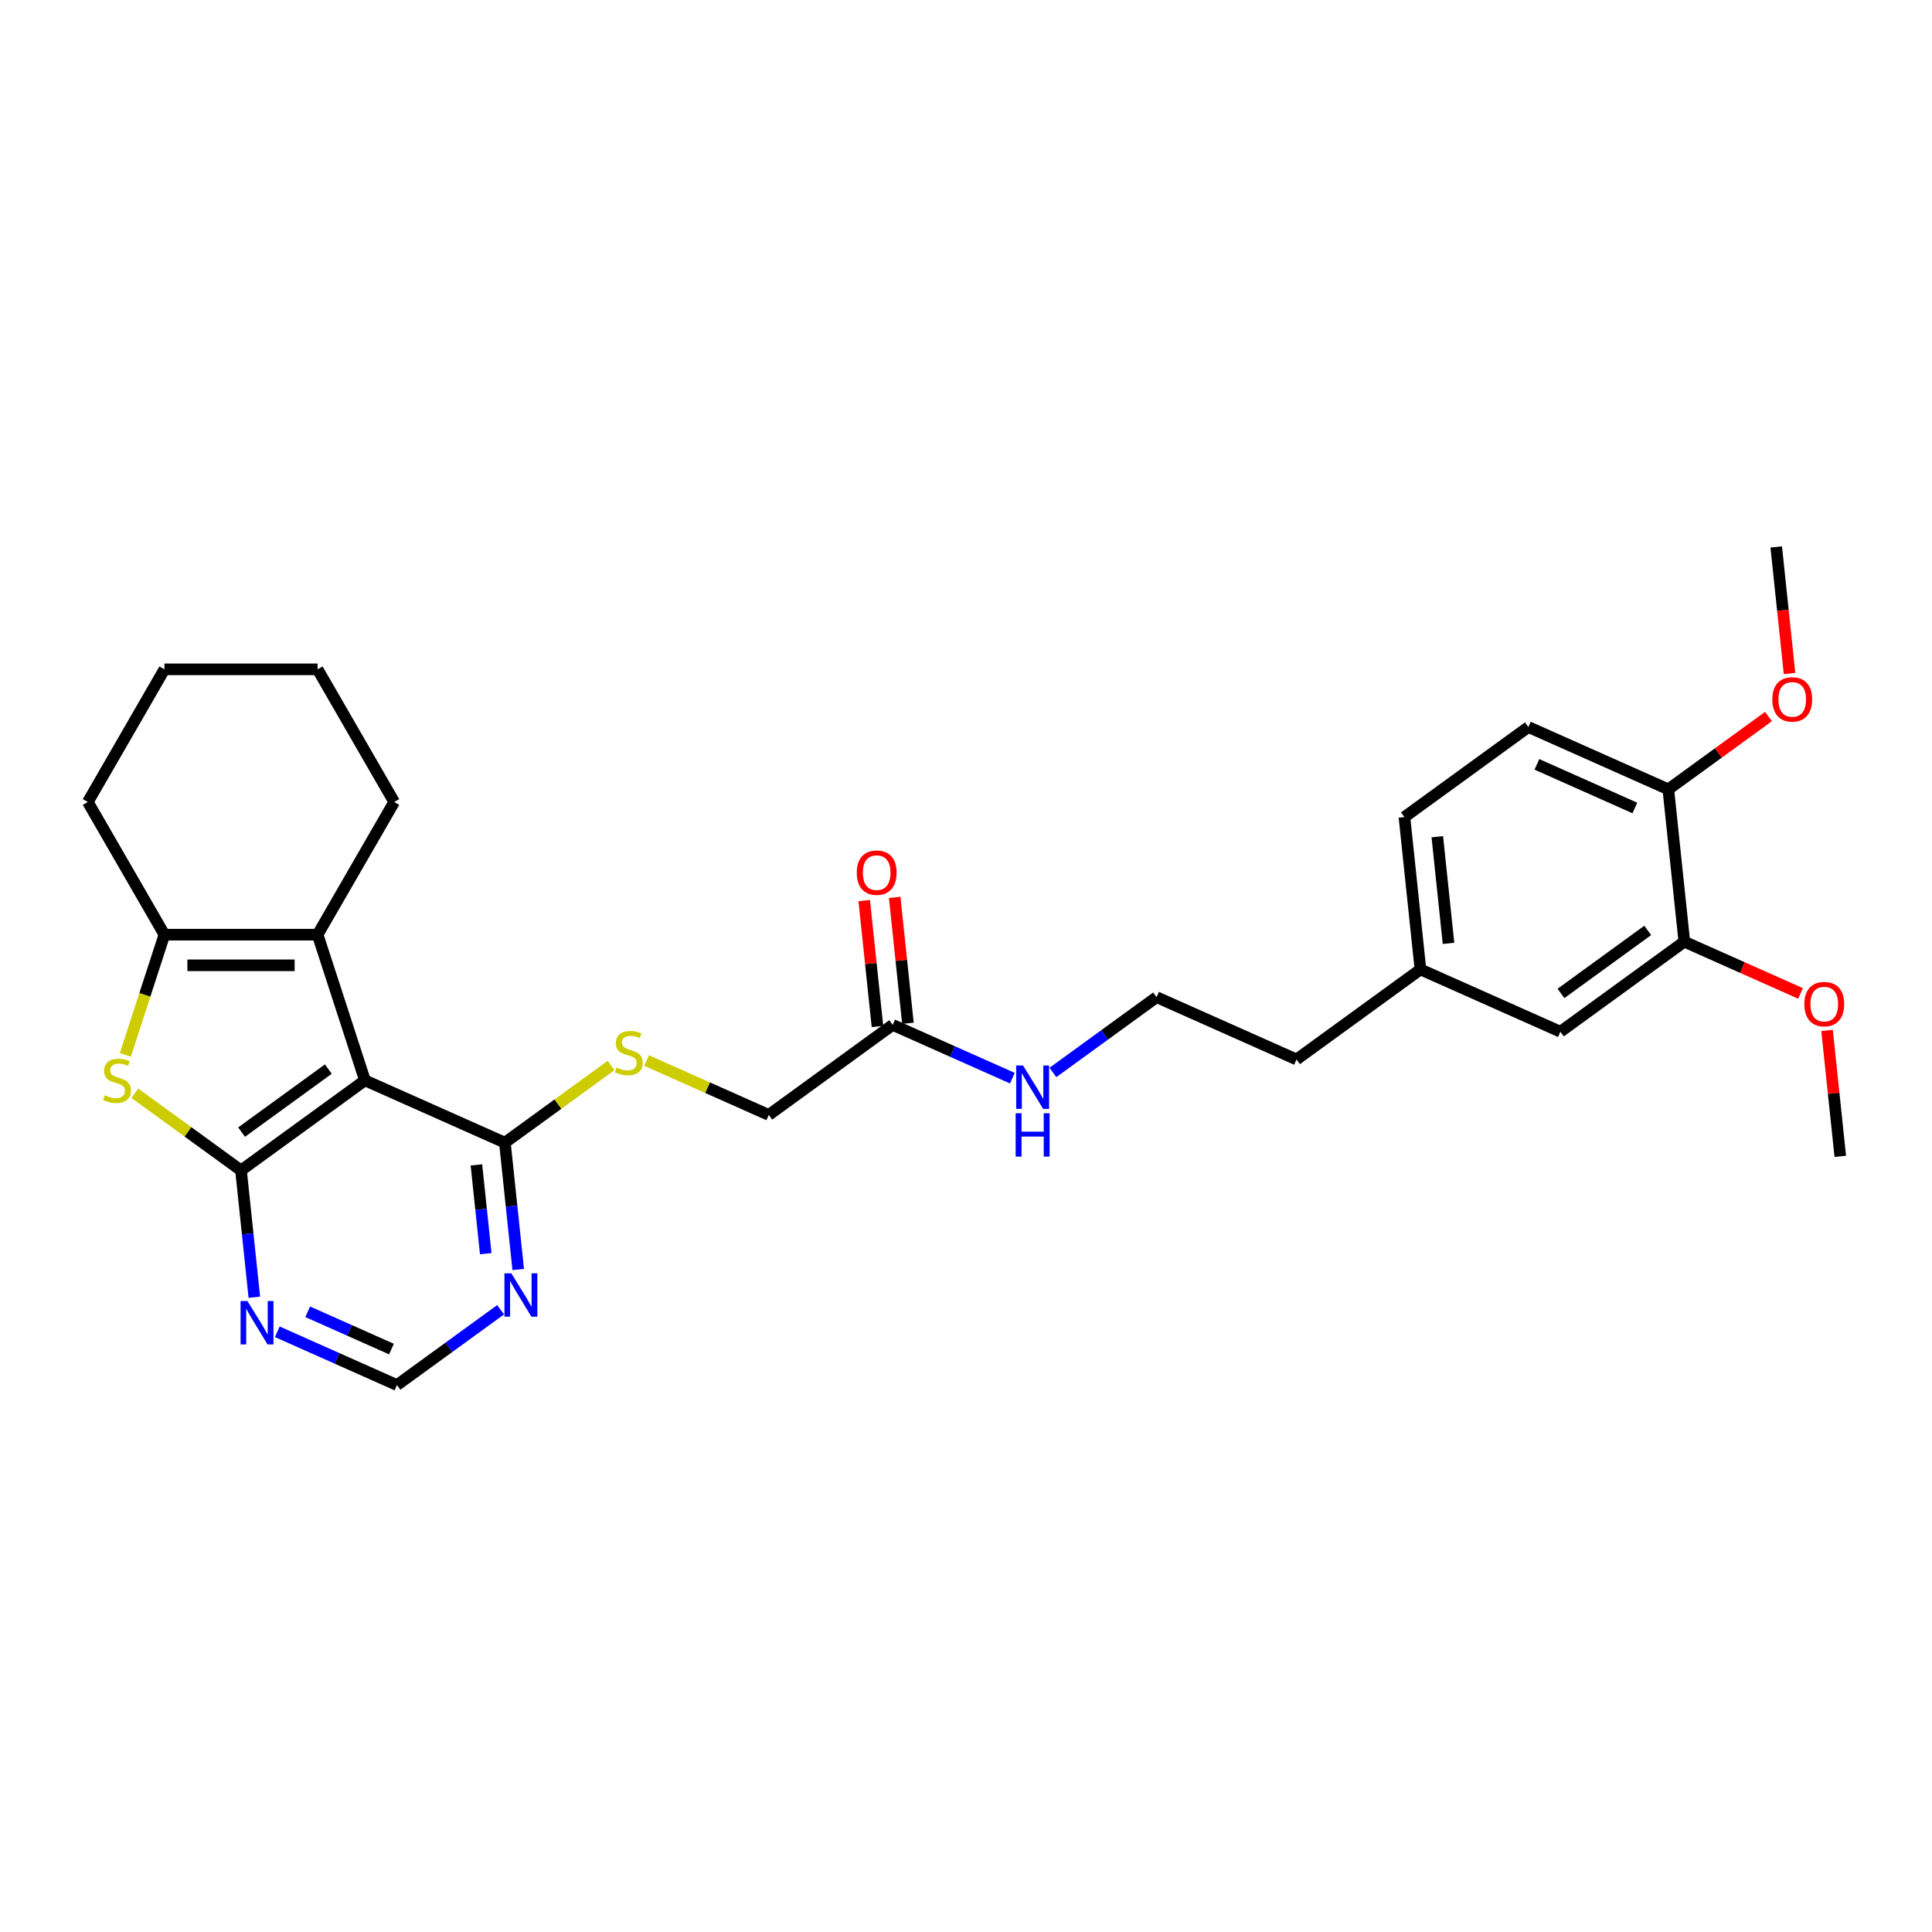 <?xml version='1.0' encoding='iso-8859-1'?>
<svg version='1.1' baseProfile='full'
              xmlns='http://www.w3.org/2000/svg'
                      xmlns:rdkit='http://www.rdkit.org/xml'
                      xmlns:xlink='http://www.w3.org/1999/xlink'
                  xml:space='preserve'
width='1000px' height='1000px' viewBox='0 0 1000 1000'>
<!-- END OF HEADER -->
<rect style='opacity:1.0;fill:#FFFFFF;stroke:none' width='1000' height='1000' x='0' y='0'> </rect>
<path class='bond-0' d='M 124.745,605.797 L 188.892,559.191' style='fill:none;fill-rule:evenodd;stroke:#000000;stroke-width:6px;stroke-linecap:butt;stroke-linejoin:miter;stroke-opacity:1' />
<path class='bond-0' d='M 125.046,585.977 L 169.949,553.353' style='fill:none;fill-rule:evenodd;stroke:#000000;stroke-width:6px;stroke-linecap:butt;stroke-linejoin:miter;stroke-opacity:1' />
<path class='bond-1' d='M 124.745,605.797 L 97.262,585.829' style='fill:none;fill-rule:evenodd;stroke:#000000;stroke-width:6px;stroke-linecap:butt;stroke-linejoin:miter;stroke-opacity:1' />
<path class='bond-1' d='M 97.262,585.829 L 69.779,565.862' style='fill:none;fill-rule:evenodd;stroke:#CCCC00;stroke-width:6px;stroke-linecap:butt;stroke-linejoin:miter;stroke-opacity:1' />
<path class='bond-5' d='M 124.745,605.797 L 128.195,638.62' style='fill:none;fill-rule:evenodd;stroke:#000000;stroke-width:6px;stroke-linecap:butt;stroke-linejoin:miter;stroke-opacity:1' />
<path class='bond-5' d='M 128.195,638.62 L 131.644,671.443' style='fill:none;fill-rule:evenodd;stroke:#0000FF;stroke-width:6px;stroke-linecap:butt;stroke-linejoin:miter;stroke-opacity:1' />
<path class='bond-2' d='M 188.892,559.191 L 164.39,483.782' style='fill:none;fill-rule:evenodd;stroke:#000000;stroke-width:6px;stroke-linecap:butt;stroke-linejoin:miter;stroke-opacity:1' />
<path class='bond-4' d='M 188.892,559.191 L 261.327,591.441' style='fill:none;fill-rule:evenodd;stroke:#000000;stroke-width:6px;stroke-linecap:butt;stroke-linejoin:miter;stroke-opacity:1' />
<path class='bond-3' d='M 64.879,546.013 L 74.99,514.897' style='fill:none;fill-rule:evenodd;stroke:#CCCC00;stroke-width:6px;stroke-linecap:butt;stroke-linejoin:miter;stroke-opacity:1' />
<path class='bond-3' d='M 74.99,514.897 L 85.1,483.782' style='fill:none;fill-rule:evenodd;stroke:#000000;stroke-width:6px;stroke-linecap:butt;stroke-linejoin:miter;stroke-opacity:1' />
<path class='bond-18' d='M 164.39,483.782 L 204.035,415.115' style='fill:none;fill-rule:evenodd;stroke:#000000;stroke-width:6px;stroke-linecap:butt;stroke-linejoin:miter;stroke-opacity:1' />
<path class='bond-29' d='M 164.39,483.782 L 85.1,483.782' style='fill:none;fill-rule:evenodd;stroke:#000000;stroke-width:6px;stroke-linecap:butt;stroke-linejoin:miter;stroke-opacity:1' />
<path class='bond-29' d='M 152.496,499.64 L 96.993,499.64' style='fill:none;fill-rule:evenodd;stroke:#000000;stroke-width:6px;stroke-linecap:butt;stroke-linejoin:miter;stroke-opacity:1' />
<path class='bond-21' d='M 85.1,483.782 L 45.455,415.115' style='fill:none;fill-rule:evenodd;stroke:#000000;stroke-width:6px;stroke-linecap:butt;stroke-linejoin:miter;stroke-opacity:1' />
<path class='bond-7' d='M 261.327,591.441 L 288.809,571.474' style='fill:none;fill-rule:evenodd;stroke:#000000;stroke-width:6px;stroke-linecap:butt;stroke-linejoin:miter;stroke-opacity:1' />
<path class='bond-7' d='M 288.809,571.474 L 316.292,551.507' style='fill:none;fill-rule:evenodd;stroke:#CCCC00;stroke-width:6px;stroke-linecap:butt;stroke-linejoin:miter;stroke-opacity:1' />
<path class='bond-30' d='M 261.327,591.441 L 264.777,624.264' style='fill:none;fill-rule:evenodd;stroke:#000000;stroke-width:6px;stroke-linecap:butt;stroke-linejoin:miter;stroke-opacity:1' />
<path class='bond-30' d='M 264.777,624.264 L 268.227,657.087' style='fill:none;fill-rule:evenodd;stroke:#0000FF;stroke-width:6px;stroke-linecap:butt;stroke-linejoin:miter;stroke-opacity:1' />
<path class='bond-30' d='M 246.591,602.946 L 249.006,625.922' style='fill:none;fill-rule:evenodd;stroke:#000000;stroke-width:6px;stroke-linecap:butt;stroke-linejoin:miter;stroke-opacity:1' />
<path class='bond-30' d='M 249.006,625.922 L 251.42,648.898' style='fill:none;fill-rule:evenodd;stroke:#0000FF;stroke-width:6px;stroke-linecap:butt;stroke-linejoin:miter;stroke-opacity:1' />
<path class='bond-8' d='M 143.531,689.327 L 174.499,703.115' style='fill:none;fill-rule:evenodd;stroke:#0000FF;stroke-width:6px;stroke-linecap:butt;stroke-linejoin:miter;stroke-opacity:1' />
<path class='bond-8' d='M 174.499,703.115 L 205.468,716.903' style='fill:none;fill-rule:evenodd;stroke:#000000;stroke-width:6px;stroke-linecap:butt;stroke-linejoin:miter;stroke-opacity:1' />
<path class='bond-8' d='M 159.271,678.976 L 180.949,688.628' style='fill:none;fill-rule:evenodd;stroke:#0000FF;stroke-width:6px;stroke-linecap:butt;stroke-linejoin:miter;stroke-opacity:1' />
<path class='bond-8' d='M 180.949,688.628 L 202.627,698.279' style='fill:none;fill-rule:evenodd;stroke:#000000;stroke-width:6px;stroke-linecap:butt;stroke-linejoin:miter;stroke-opacity:1' />
<path class='bond-6' d='M 259.117,677.924 L 232.292,697.414' style='fill:none;fill-rule:evenodd;stroke:#0000FF;stroke-width:6px;stroke-linecap:butt;stroke-linejoin:miter;stroke-opacity:1' />
<path class='bond-6' d='M 232.292,697.414 L 205.468,716.903' style='fill:none;fill-rule:evenodd;stroke:#000000;stroke-width:6px;stroke-linecap:butt;stroke-linejoin:miter;stroke-opacity:1' />
<path class='bond-14' d='M 334.656,548.924 L 366.282,563.005' style='fill:none;fill-rule:evenodd;stroke:#CCCC00;stroke-width:6px;stroke-linecap:butt;stroke-linejoin:miter;stroke-opacity:1' />
<path class='bond-14' d='M 366.282,563.005 L 397.909,577.086' style='fill:none;fill-rule:evenodd;stroke:#000000;stroke-width:6px;stroke-linecap:butt;stroke-linejoin:miter;stroke-opacity:1' />
<path class='bond-9' d='M 871.803,487.414 L 807.656,534.02' style='fill:none;fill-rule:evenodd;stroke:#000000;stroke-width:6px;stroke-linecap:butt;stroke-linejoin:miter;stroke-opacity:1' />
<path class='bond-9' d='M 852.859,481.576 L 807.957,514.2' style='fill:none;fill-rule:evenodd;stroke:#000000;stroke-width:6px;stroke-linecap:butt;stroke-linejoin:miter;stroke-opacity:1' />
<path class='bond-20' d='M 871.803,487.414 L 901.875,500.804' style='fill:none;fill-rule:evenodd;stroke:#000000;stroke-width:6px;stroke-linecap:butt;stroke-linejoin:miter;stroke-opacity:1' />
<path class='bond-20' d='M 901.875,500.804 L 931.948,514.193' style='fill:none;fill-rule:evenodd;stroke:#FF0000;stroke-width:6px;stroke-linecap:butt;stroke-linejoin:miter;stroke-opacity:1' />
<path class='bond-32' d='M 871.803,487.414 L 863.515,408.559' style='fill:none;fill-rule:evenodd;stroke:#000000;stroke-width:6px;stroke-linecap:butt;stroke-linejoin:miter;stroke-opacity:1' />
<path class='bond-10' d='M 462.056,530.48 L 397.909,577.086' style='fill:none;fill-rule:evenodd;stroke:#000000;stroke-width:6px;stroke-linecap:butt;stroke-linejoin:miter;stroke-opacity:1' />
<path class='bond-13' d='M 469.942,529.652 L 466.517,497.067' style='fill:none;fill-rule:evenodd;stroke:#000000;stroke-width:6px;stroke-linecap:butt;stroke-linejoin:miter;stroke-opacity:1' />
<path class='bond-13' d='M 466.517,497.067 L 463.092,464.481' style='fill:none;fill-rule:evenodd;stroke:#FF0000;stroke-width:6px;stroke-linecap:butt;stroke-linejoin:miter;stroke-opacity:1' />
<path class='bond-13' d='M 454.17,531.309 L 450.746,498.724' style='fill:none;fill-rule:evenodd;stroke:#000000;stroke-width:6px;stroke-linecap:butt;stroke-linejoin:miter;stroke-opacity:1' />
<path class='bond-13' d='M 450.746,498.724 L 447.321,466.139' style='fill:none;fill-rule:evenodd;stroke:#FF0000;stroke-width:6px;stroke-linecap:butt;stroke-linejoin:miter;stroke-opacity:1' />
<path class='bond-16' d='M 462.056,530.48 L 493.025,544.269' style='fill:none;fill-rule:evenodd;stroke:#000000;stroke-width:6px;stroke-linecap:butt;stroke-linejoin:miter;stroke-opacity:1' />
<path class='bond-16' d='M 493.025,544.269 L 523.993,558.057' style='fill:none;fill-rule:evenodd;stroke:#0000FF;stroke-width:6px;stroke-linecap:butt;stroke-linejoin:miter;stroke-opacity:1' />
<path class='bond-11' d='M 863.515,408.559 L 791.079,376.308' style='fill:none;fill-rule:evenodd;stroke:#000000;stroke-width:6px;stroke-linecap:butt;stroke-linejoin:miter;stroke-opacity:1' />
<path class='bond-11' d='M 846.199,418.208 L 795.495,395.633' style='fill:none;fill-rule:evenodd;stroke:#000000;stroke-width:6px;stroke-linecap:butt;stroke-linejoin:miter;stroke-opacity:1' />
<path class='bond-22' d='M 863.515,408.559 L 889.443,389.72' style='fill:none;fill-rule:evenodd;stroke:#000000;stroke-width:6px;stroke-linecap:butt;stroke-linejoin:miter;stroke-opacity:1' />
<path class='bond-22' d='M 889.443,389.72 L 915.372,370.882' style='fill:none;fill-rule:evenodd;stroke:#FF0000;stroke-width:6px;stroke-linecap:butt;stroke-linejoin:miter;stroke-opacity:1' />
<path class='bond-12' d='M 807.656,534.02 L 735.22,501.77' style='fill:none;fill-rule:evenodd;stroke:#000000;stroke-width:6px;stroke-linecap:butt;stroke-linejoin:miter;stroke-opacity:1' />
<path class='bond-15' d='M 791.079,376.308 L 726.932,422.914' style='fill:none;fill-rule:evenodd;stroke:#000000;stroke-width:6px;stroke-linecap:butt;stroke-linejoin:miter;stroke-opacity:1' />
<path class='bond-23' d='M 544.989,555.103 L 571.814,535.614' style='fill:none;fill-rule:evenodd;stroke:#0000FF;stroke-width:6px;stroke-linecap:butt;stroke-linejoin:miter;stroke-opacity:1' />
<path class='bond-23' d='M 571.814,535.614 L 598.638,516.125' style='fill:none;fill-rule:evenodd;stroke:#000000;stroke-width:6px;stroke-linecap:butt;stroke-linejoin:miter;stroke-opacity:1' />
<path class='bond-17' d='M 735.22,501.77 L 671.073,548.375' style='fill:none;fill-rule:evenodd;stroke:#000000;stroke-width:6px;stroke-linecap:butt;stroke-linejoin:miter;stroke-opacity:1' />
<path class='bond-19' d='M 735.22,501.77 L 726.932,422.914' style='fill:none;fill-rule:evenodd;stroke:#000000;stroke-width:6px;stroke-linecap:butt;stroke-linejoin:miter;stroke-opacity:1' />
<path class='bond-19' d='M 749.748,488.284 L 743.947,433.085' style='fill:none;fill-rule:evenodd;stroke:#000000;stroke-width:6px;stroke-linecap:butt;stroke-linejoin:miter;stroke-opacity:1' />
<path class='bond-27' d='M 204.035,415.115 L 164.39,346.447' style='fill:none;fill-rule:evenodd;stroke:#000000;stroke-width:6px;stroke-linecap:butt;stroke-linejoin:miter;stroke-opacity:1' />
<path class='bond-25' d='M 945.676,533.35 L 949.101,565.935' style='fill:none;fill-rule:evenodd;stroke:#FF0000;stroke-width:6px;stroke-linecap:butt;stroke-linejoin:miter;stroke-opacity:1' />
<path class='bond-25' d='M 949.101,565.935 L 952.526,598.52' style='fill:none;fill-rule:evenodd;stroke:#000000;stroke-width:6px;stroke-linecap:butt;stroke-linejoin:miter;stroke-opacity:1' />
<path class='bond-28' d='M 45.455,415.115 L 85.1,346.447' style='fill:none;fill-rule:evenodd;stroke:#000000;stroke-width:6px;stroke-linecap:butt;stroke-linejoin:miter;stroke-opacity:1' />
<path class='bond-26' d='M 926.26,348.616 L 922.817,315.857' style='fill:none;fill-rule:evenodd;stroke:#FF0000;stroke-width:6px;stroke-linecap:butt;stroke-linejoin:miter;stroke-opacity:1' />
<path class='bond-26' d='M 922.817,315.857 L 919.374,283.097' style='fill:none;fill-rule:evenodd;stroke:#000000;stroke-width:6px;stroke-linecap:butt;stroke-linejoin:miter;stroke-opacity:1' />
<path class='bond-24' d='M 598.638,516.125 L 671.073,548.375' style='fill:none;fill-rule:evenodd;stroke:#000000;stroke-width:6px;stroke-linecap:butt;stroke-linejoin:miter;stroke-opacity:1' />
<path class='bond-31' d='M 164.39,346.447 L 85.1,346.447' style='fill:none;fill-rule:evenodd;stroke:#000000;stroke-width:6px;stroke-linecap:butt;stroke-linejoin:miter;stroke-opacity:1' />
<path  class='atom-2' d='M 54.254 566.898
Q 54.508 566.993, 55.555 567.437
Q 56.601 567.881, 57.743 568.167
Q 58.917 568.421, 60.058 568.421
Q 62.183 568.421, 63.42 567.406
Q 64.657 566.359, 64.657 564.551
Q 64.657 563.314, 64.023 562.553
Q 63.42 561.792, 62.469 561.38
Q 61.517 560.967, 59.932 560.492
Q 57.934 559.889, 56.728 559.318
Q 55.555 558.747, 54.698 557.542
Q 53.874 556.337, 53.874 554.307
Q 53.874 551.484, 55.777 549.74
Q 57.712 547.995, 61.517 547.995
Q 64.118 547.995, 67.068 549.232
L 66.338 551.674
Q 63.642 550.564, 61.612 550.564
Q 59.424 550.564, 58.219 551.484
Q 57.014 552.372, 57.045 553.926
Q 57.045 555.132, 57.648 555.861
Q 58.282 556.59, 59.17 557.003
Q 60.09 557.415, 61.612 557.891
Q 63.642 558.525, 64.848 559.159
Q 66.053 559.794, 66.909 561.094
Q 67.797 562.363, 67.797 564.551
Q 67.797 567.659, 65.704 569.34
Q 63.642 570.99, 60.185 570.99
Q 58.187 570.99, 56.665 570.546
Q 55.174 570.133, 53.398 569.404
L 54.254 566.898
' fill='#CCCC00'/>
<path  class='atom-6' d='M 128.069 673.425
L 135.427 685.319
Q 136.157 686.492, 137.33 688.617
Q 138.504 690.742, 138.567 690.869
L 138.567 673.425
L 141.548 673.425
L 141.548 695.88
L 138.472 695.88
L 130.575 682.876
Q 129.655 681.354, 128.672 679.61
Q 127.72 677.865, 127.435 677.326
L 127.435 695.88
L 124.517 695.88
L 124.517 673.425
L 128.069 673.425
' fill='#0000FF'/>
<path  class='atom-7' d='M 264.651 659.07
L 272.009 670.963
Q 272.739 672.137, 273.912 674.262
Q 275.086 676.387, 275.149 676.513
L 275.149 659.07
L 278.131 659.07
L 278.131 681.525
L 275.054 681.525
L 267.157 668.521
Q 266.237 666.999, 265.254 665.254
Q 264.302 663.51, 264.017 662.971
L 264.017 681.525
L 261.099 681.525
L 261.099 659.07
L 264.651 659.07
' fill='#0000FF'/>
<path  class='atom-8' d='M 319.131 552.543
Q 319.384 552.638, 320.431 553.082
Q 321.478 553.526, 322.619 553.811
Q 323.793 554.065, 324.935 554.065
Q 327.06 554.065, 328.297 553.05
Q 329.534 552.004, 329.534 550.196
Q 329.534 548.959, 328.899 548.198
Q 328.297 547.437, 327.345 547.024
Q 326.394 546.612, 324.808 546.136
Q 322.81 545.534, 321.605 544.963
Q 320.431 544.392, 319.575 543.187
Q 318.75 541.981, 318.75 539.952
Q 318.75 537.129, 320.653 535.384
Q 322.588 533.64, 326.394 533.64
Q 328.994 533.64, 331.944 534.877
L 331.214 537.319
Q 328.519 536.209, 326.489 536.209
Q 324.3 536.209, 323.095 537.129
Q 321.89 538.017, 321.922 539.571
Q 321.922 540.776, 322.524 541.506
Q 323.159 542.235, 324.047 542.647
Q 324.966 543.06, 326.489 543.535
Q 328.519 544.17, 329.724 544.804
Q 330.929 545.438, 331.785 546.739
Q 332.673 548.007, 332.673 550.196
Q 332.673 553.304, 330.58 554.985
Q 328.519 556.634, 325.062 556.634
Q 323.063 556.634, 321.541 556.19
Q 320.05 555.778, 318.274 555.048
L 319.131 552.543
' fill='#CCCC00'/>
<path  class='atom-14' d='M 443.46 451.688
Q 443.46 446.296, 446.124 443.283
Q 448.789 440.27, 453.768 440.27
Q 458.747 440.27, 461.412 443.283
Q 464.076 446.296, 464.076 451.688
Q 464.076 457.143, 461.38 460.251
Q 458.684 463.328, 453.768 463.328
Q 448.82 463.328, 446.124 460.251
Q 443.46 457.175, 443.46 451.688
M 453.768 460.791
Q 457.193 460.791, 459.033 458.507
Q 460.904 456.192, 460.904 451.688
Q 460.904 447.28, 459.033 445.059
Q 457.193 442.808, 453.768 442.808
Q 450.343 442.808, 448.471 445.028
Q 446.632 447.248, 446.632 451.688
Q 446.632 456.224, 448.471 458.507
Q 450.343 460.791, 453.768 460.791
' fill='#FF0000'/>
<path  class='atom-17' d='M 529.528 551.503
L 536.886 563.397
Q 537.615 564.57, 538.789 566.695
Q 539.962 568.82, 540.026 568.947
L 540.026 551.503
L 543.007 551.503
L 543.007 573.958
L 539.931 573.958
L 532.033 560.955
Q 531.113 559.432, 530.13 557.688
Q 529.179 555.943, 528.893 555.404
L 528.893 573.958
L 525.975 573.958
L 525.975 551.503
L 529.528 551.503
' fill='#0000FF'/>
<path  class='atom-17' d='M 525.706 576.204
L 528.751 576.204
L 528.751 585.75
L 540.232 585.75
L 540.232 576.204
L 543.277 576.204
L 543.277 598.659
L 540.232 598.659
L 540.232 588.287
L 528.751 588.287
L 528.751 598.659
L 525.706 598.659
L 525.706 576.204
' fill='#0000FF'/>
<path  class='atom-21' d='M 933.93 519.728
Q 933.93 514.336, 936.594 511.323
Q 939.258 508.31, 944.238 508.31
Q 949.217 508.31, 951.881 511.323
Q 954.545 514.336, 954.545 519.728
Q 954.545 525.183, 951.85 528.291
Q 949.154 531.368, 944.238 531.368
Q 939.29 531.368, 936.594 528.291
Q 933.93 525.215, 933.93 519.728
M 944.238 528.831
Q 947.663 528.831, 949.503 526.547
Q 951.374 524.232, 951.374 519.728
Q 951.374 515.319, 949.503 513.099
Q 947.663 510.848, 944.238 510.848
Q 940.812 510.848, 938.941 513.068
Q 937.102 515.288, 937.102 519.728
Q 937.102 524.263, 938.941 526.547
Q 940.812 528.831, 944.238 528.831
' fill='#FF0000'/>
<path  class='atom-23' d='M 917.354 362.016
Q 917.354 356.625, 920.018 353.612
Q 922.682 350.599, 927.662 350.599
Q 932.641 350.599, 935.305 353.612
Q 937.969 356.625, 937.969 362.016
Q 937.969 367.472, 935.273 370.58
Q 932.578 373.656, 927.662 373.656
Q 922.714 373.656, 920.018 370.58
Q 917.354 367.503, 917.354 362.016
M 927.662 371.119
Q 931.087 371.119, 932.926 368.835
Q 934.798 366.52, 934.798 362.016
Q 934.798 357.608, 932.926 355.388
Q 931.087 353.136, 927.662 353.136
Q 924.236 353.136, 922.365 355.356
Q 920.525 357.576, 920.525 362.016
Q 920.525 366.552, 922.365 368.835
Q 924.236 371.119, 927.662 371.119
' fill='#FF0000'/>
</svg>
